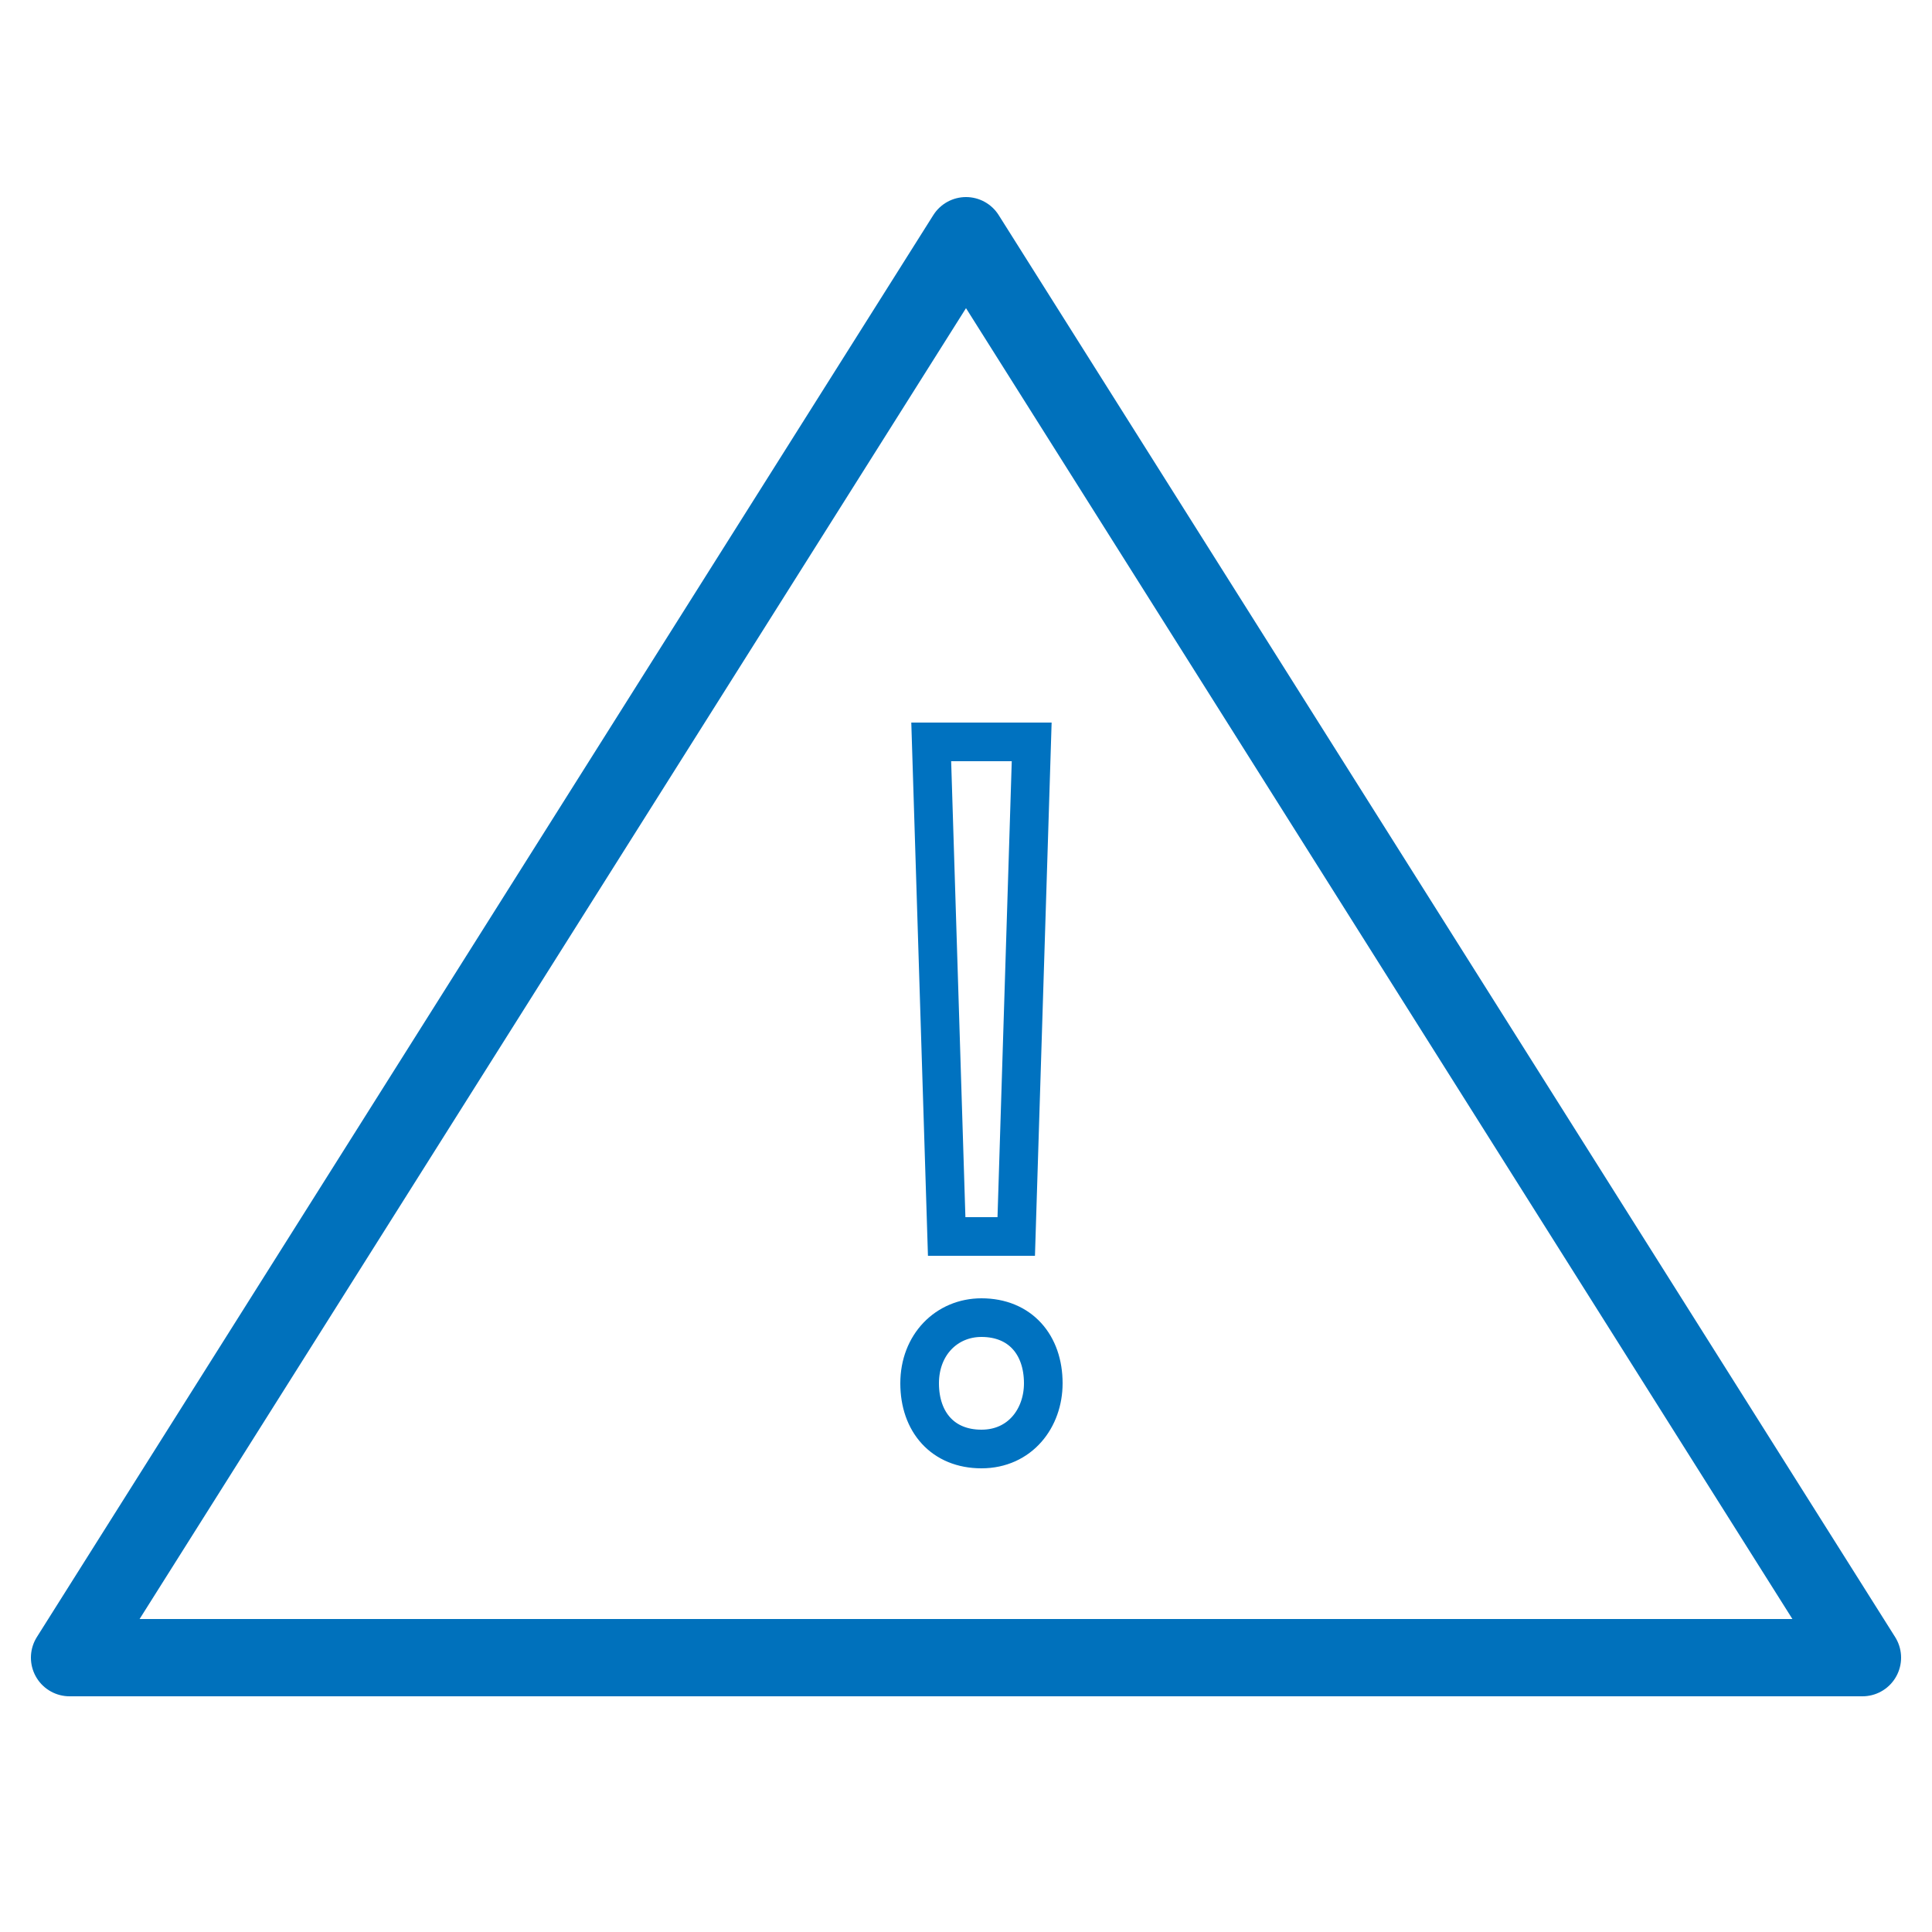 <svg xmlns="http://www.w3.org/2000/svg" xmlns:xlink="http://www.w3.org/1999/xlink" id="Layer_1" x="0px" y="0px" viewBox="0 0 50 50" style="enable-background:new 0 0 50 50;" xml:space="preserve"><style type="text/css">	.st0{fill:none;stroke:#0071BC;stroke-width:2;stroke-linecap:round;stroke-linejoin:round;stroke-miterlimit:10;}	.st1{fill:none;stroke:#0072C0;stroke-miterlimit:10;}</style><g>	<polygon class="st0" points="1.8,42.9 25,6.1 48.2,42.9  "></polygon>	<g>		<path class="st1" d="M23.8,35.8c0-1,0.7-1.7,1.6-1.7c1,0,1.6,0.7,1.6,1.7c0,0.9-0.6,1.7-1.6,1.7C24.4,37.5,23.8,36.8,23.8,35.8z    M24.5,32l-0.4-12.8h2.6L26.3,32H24.5z"></path>	</g></g></svg>